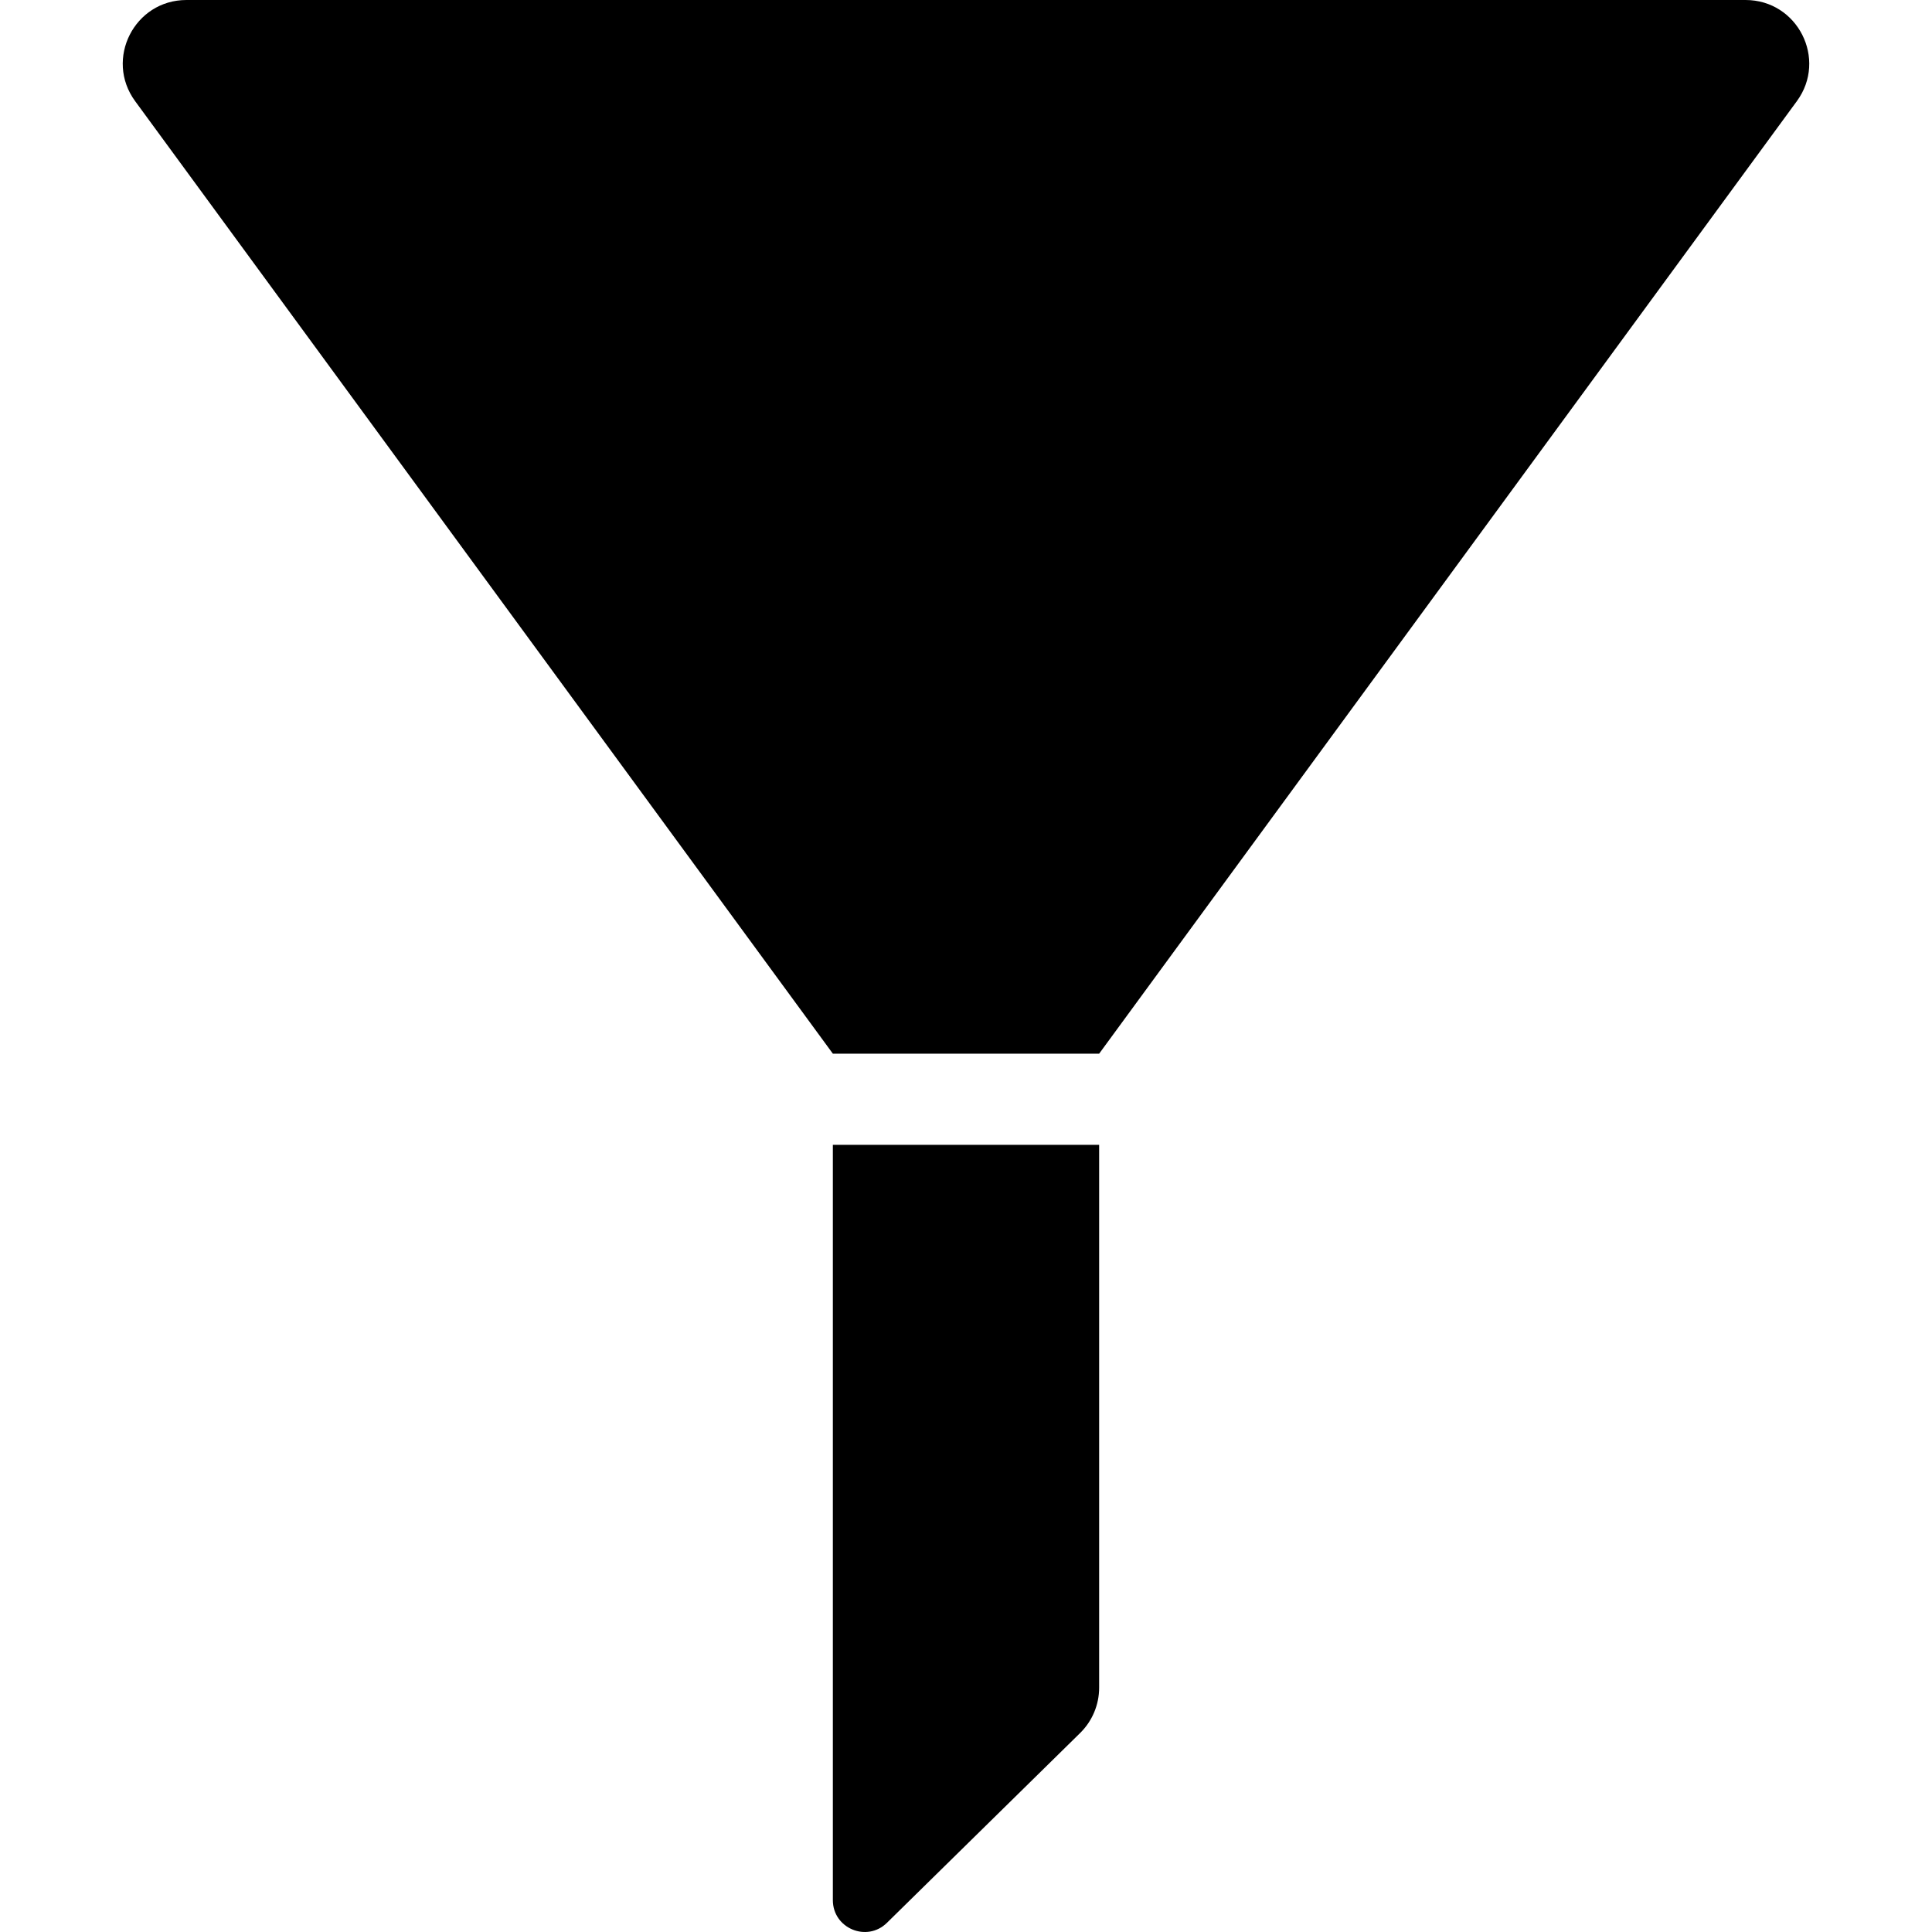 <?xml version="1.0" encoding="iso-8859-1"?>
<!-- Generator: Adobe Illustrator 18.1.1, SVG Export Plug-In . SVG Version: 6.00 Build 0)  -->
<svg version="1.1" id="Capa_1" xmlns="http://www.w3.org/2000/svg" xmlns:xlink="http://www.w3.org/1999/xlink" x="0px" y="0px"
	 viewBox="0 0 612 612" style="enable-background:new 0 0 612 612;" xml:space="preserve">
<g>
	<g>
		<path d="M280.954,609.093l61.195-60.122c3.855-3.788,6.026-8.965,6.026-14.369V362.645h-84.352v239.263
			C263.824,610.838,274.584,615.351,280.954,609.093z"/>
		<path d="M552.939,0H59.06C42.566,0,33.063,18.74,42.81,32.047l221.014,301.726h84.352L569.19,32.047
			C578.937,18.74,569.434,0,552.939,0z"/>
	</g>
</g>
<g>
</g>
<g>
</g>
<g>
</g>
<g>
</g>
<g>
</g>
<g>
</g>
<g>
</g>
<g>
</g>
<g>
</g>
<g>
</g>
<g>
</g>
<g>
</g>
<g>
</g>
<g>
</g>
<g>
</g>
</svg>
